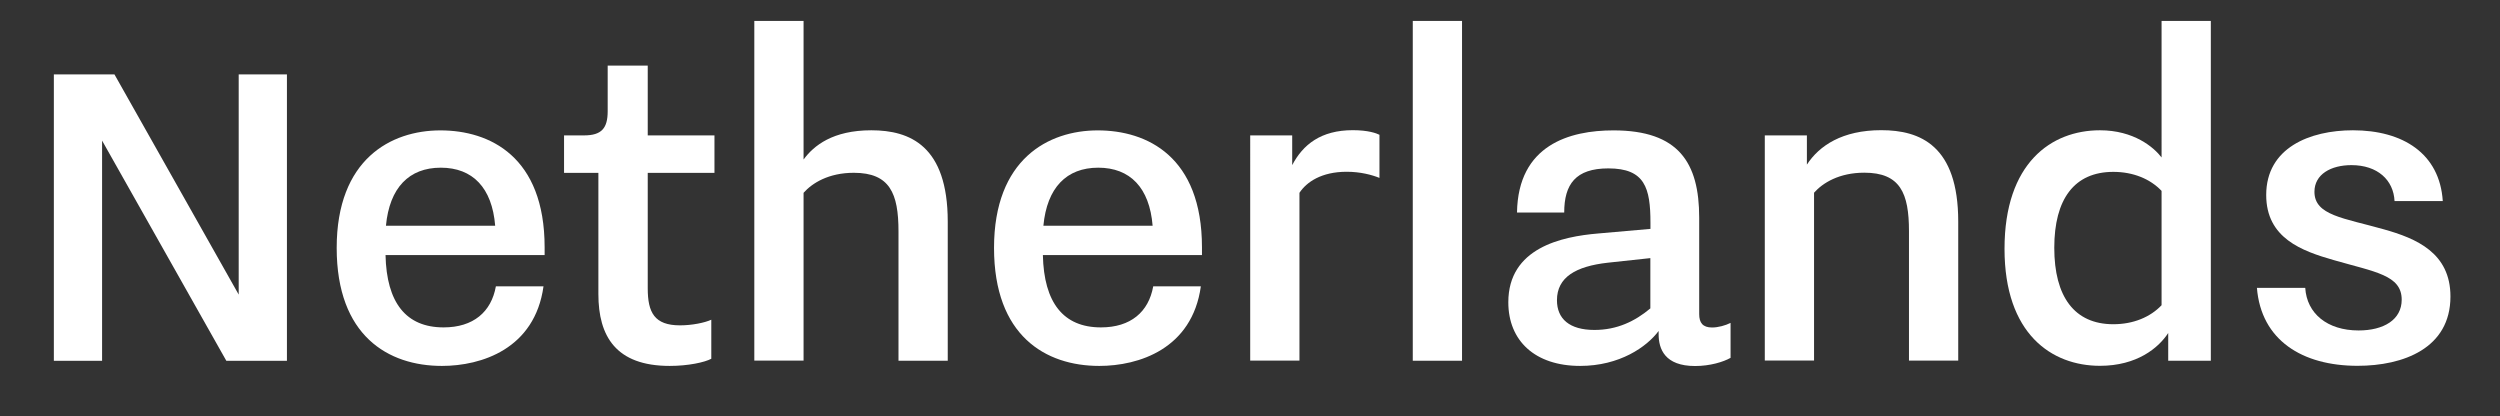 <?xml version="1.0" encoding="UTF-8"?>
<svg id="NL_Branding_Logo" data-name="NL Branding Logo" xmlns="http://www.w3.org/2000/svg" viewBox="0 0 244.66 40.75">
  <rect x="0" y="0" width="244.66" height="40.75" fill="#333333" stroke="none"/>
  <defs>
    <style>
      .cls-1 {
        fill: #fff;
      }
    </style>
  </defs>
  <path class="cls-1" d="M5.27,7.28h5.93l12.16,21.55V7.28s4.72,0,4.72,0v28.03s-5.93,0-5.93,0L9.99,13.76v21.55s-4.72,0-4.72,0V7.28Z"/>
  <path class="cls-1" d="M53.19,28.02c-.85,6.13-6.08,7.79-9.94,7.79-5.27,0-10.3-2.96-10.3-11.55,0-8.69,5.32-11.5,10.15-11.5s10.2,2.56,10.2,11.45v.75h-15.57c.1,4.67,2.01,7.08,5.68,7.08,2.91,0,4.67-1.51,5.12-4.02h4.67ZM48.46,22.09c-.3-3.72-2.21-5.68-5.32-5.68s-5.02,1.96-5.37,5.68h10.7Z"/>
  <path class="cls-1" d="M58.56,16.92h-3.36v-3.67s1.96,0,1.96,0c1.71,0,2.31-.7,2.31-2.36v-4.47s3.92,0,3.92,0v6.83h6.53v3.67h-6.53v11.3c0,2.36.65,3.62,3.16,3.62,1.16,0,2.41-.25,3.06-.55v3.82c-.65.35-2.26.7-4.07.7-5.27,0-6.98-2.91-6.98-7.03v-11.85Z"/>
  <path class="cls-1" d="M73.82,2.05h4.82v13.56c1-1.36,2.86-2.86,6.63-2.86s7.48,1.51,7.48,8.94v13.61s-4.82,0-4.82,0v-12.66c0-3.72-.85-5.73-4.37-5.73-2.46,0-4.07,1-4.92,1.96v16.42s-4.82,0-4.82,0V2.05Z"/>
  <path class="cls-1" d="M117.52,28.02c-.85,6.13-6.08,7.79-9.94,7.79-5.27,0-10.3-2.96-10.3-11.55,0-8.69,5.32-11.5,10.15-11.5s10.2,2.56,10.2,11.45v.75h-15.57c.1,4.67,2.01,7.08,5.68,7.08,2.91,0,4.67-1.51,5.12-4.02h4.67ZM112.8,22.09c-.3-3.72-2.21-5.68-5.32-5.68s-5.02,1.96-5.37,5.68h10.7Z"/>
  <path class="cls-1" d="M122.34,13.25h4.12v2.91c1.05-2.01,2.81-3.42,5.93-3.42,1.51,0,2.31.3,2.61.45v4.22c-.75-.3-1.86-.6-3.21-.6-2.46,0-3.92,1-4.62,2.06v16.42s-4.82,0-4.82,0V13.25Z"/>
  <path class="cls-1" d="M138.26,2.05h4.82v33.25s-4.82,0-4.82,0V2.05Z"/>
  <path class="cls-1" d="M162.32,32.39c-1.16,1.56-3.82,3.42-7.68,3.42-4.42,0-7.03-2.46-7.03-6.23,0-5.32,5.22-6.43,8.79-6.73l5.12-.45v-.6c0-3.42-.55-5.32-4.12-5.32-3.21,0-4.32,1.56-4.32,4.32h-4.62c.1-6.63,5.17-8.04,9.44-8.04,6.38,0,8.39,3.16,8.39,8.54v9.44c0,.85.35,1.31,1.26,1.31.6,0,1.31-.2,1.81-.45v3.42c-.7.4-2.01.8-3.47.8-2.96,0-3.57-1.66-3.57-3.11v-.3ZM161.51,25.26l-4.17.45c-3.11.35-4.97,1.41-4.97,3.67,0,1.81,1.21,2.91,3.67,2.91,2.21,0,3.97-.85,5.47-2.11v-4.92Z"/>
  <path class="cls-1" d="M172.71,13.25h4.12v2.86c1.21-1.86,3.47-3.37,7.28-3.37s7.53,1.51,7.53,8.94v13.61s-4.82,0-4.82,0v-12.66c0-3.72-.85-5.73-4.37-5.73-2.46,0-4.07,1-4.92,1.96v16.42s-4.82,0-4.82,0V13.25Z"/>
  <path class="cls-1" d="M212.19,32.59c-.95,1.46-3.06,3.21-6.68,3.21-4.72,0-9.34-3.11-9.34-11.45,0-8.39,4.57-11.6,9.34-11.6,3.31,0,5.27,1.66,6.03,2.66V2.05s4.82,0,4.82,0v33.25s-4.17,0-4.17,0v-2.71ZM211.54,18.68c-1.1-1.16-2.76-1.86-4.72-1.86-3.82,0-5.78,2.66-5.78,7.43s1.96,7.48,5.78,7.48c1.96,0,3.62-.7,4.72-1.86v-11.2Z"/>
  <path class="cls-1" d="M225.6,28.17c.15,2.51,2.16,4.17,5.22,4.17,2.46,0,4.22-1.05,4.22-3.01,0-2.41-2.61-2.71-6.63-3.87-3.16-.9-6.63-2.16-6.63-6.38,0-4.62,4.27-6.33,8.49-6.33,4.87,0,8.49,2.26,8.79,6.93h-4.72c-.1-2.06-1.66-3.52-4.22-3.52-2.01,0-3.62.9-3.62,2.61,0,2.31,2.86,2.56,6.78,3.67,3.21.9,6.53,2.31,6.53,6.58,0,5.07-4.62,6.78-9.09,6.78-5.42,0-9.44-2.51-9.85-7.63h4.72Z"/>
</svg>